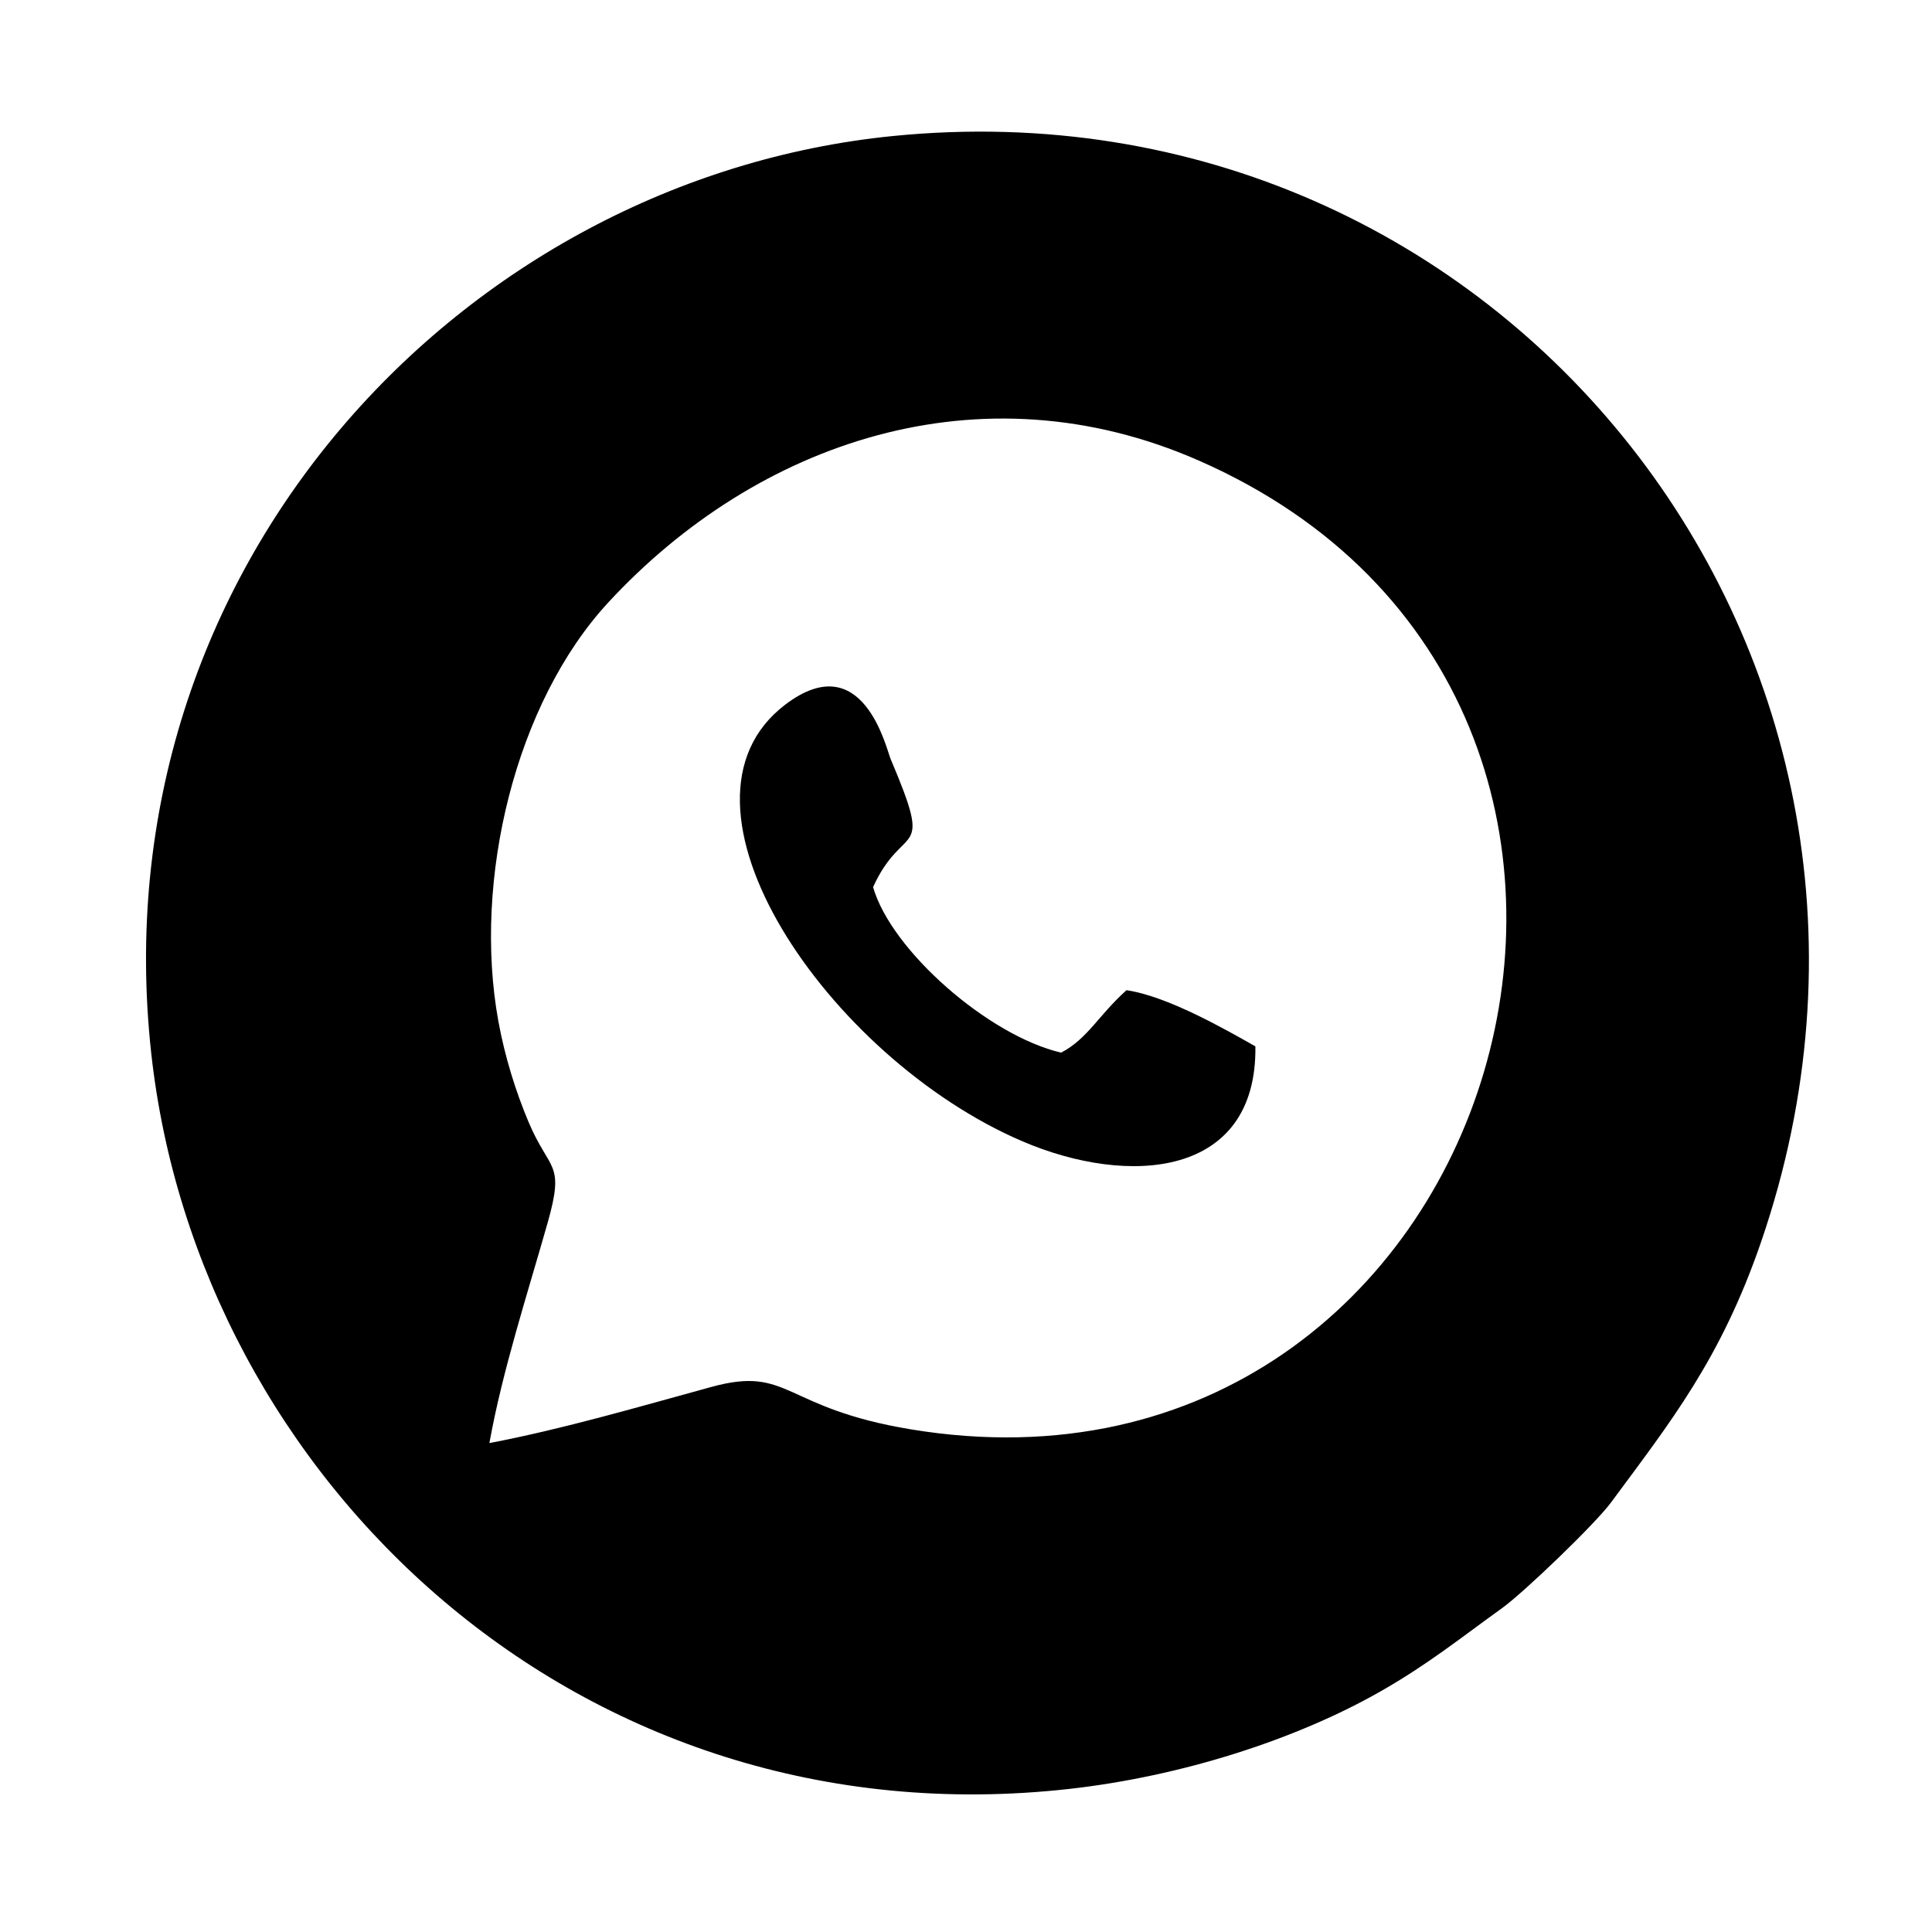 <?xml version="1.0" encoding="UTF-8"?> <!-- Creator: CorelDRAW 2019 (64-Bit) --> <svg xmlns="http://www.w3.org/2000/svg" xmlns:xlink="http://www.w3.org/1999/xlink" xmlns:xodm="http://www.corel.com/coreldraw/odm/2003" xml:space="preserve" width="50mm" height="50mm" style="shape-rendering:geometricPrecision; text-rendering:geometricPrecision; image-rendering:optimizeQuality; fill-rule:evenodd; clip-rule:evenodd" viewBox="0 0 5000 5000"> <defs> <style type="text/css"> <![CDATA[ .fil0 {fill:black} ]]> </style> </defs> <g id="Слой_x0020_1">  <path class="fil0" d="M1266.55 3734.64c33.78,-187.94 99.62,-389.52 151.03,-571.22 44.82,-158.33 4.7,-130.07 -50.24,-260.98 -32.91,-78.45 -61,-168.28 -77.65,-259.89 -66.42,-365.51 44.23,-823.86 285.07,-1083.97 384.79,-415.58 962.53,-614.48 1527.16,-366.9 1423.34,624.1 793.82,2760.59 -743.65,2507.61 -334.49,-55.03 -313.42,-165.64 -516.55,-110.09 -181.11,49.54 -387.07,109.87 -575.17,145.44zm1043.88 -3382.58c-1110.03,110.99 -2057.83,1114.41 -1918.96,2374.36 121.29,1100.44 1106.79,2045.56 2375.85,1903.28 291.42,-32.67 587.09,-127.96 805.26,-252.27 124.17,-70.75 209.9,-140.32 314.8,-215.65 55.86,-40.13 240.64,-217.48 281.86,-273.3 152.92,-207.11 284.05,-370.32 388.55,-674.67 519.77,-1513.92 -668.85,-3019.58 -2247.36,-2861.75z"></path> <path class="fil0" d="M3248.92 2707.95c-81.02,-45.82 -228.32,-129.94 -333.62,-145.32 -72.99,65.64 -100.38,125.51 -169.08,161.6 -187.78,-43.79 -439.47,-263.99 -486.72,-428.4 79.43,-174.43 159.29,-63.12 45.4,-331.68 -11.31,-26.64 -71.37,-293.14 -272.17,-140.96 -338.76,256.75 110.26,914.39 612.18,1130.03 277.41,119.2 608.75,93.66 604.01,-245.27z"></path> </g> </svg> 